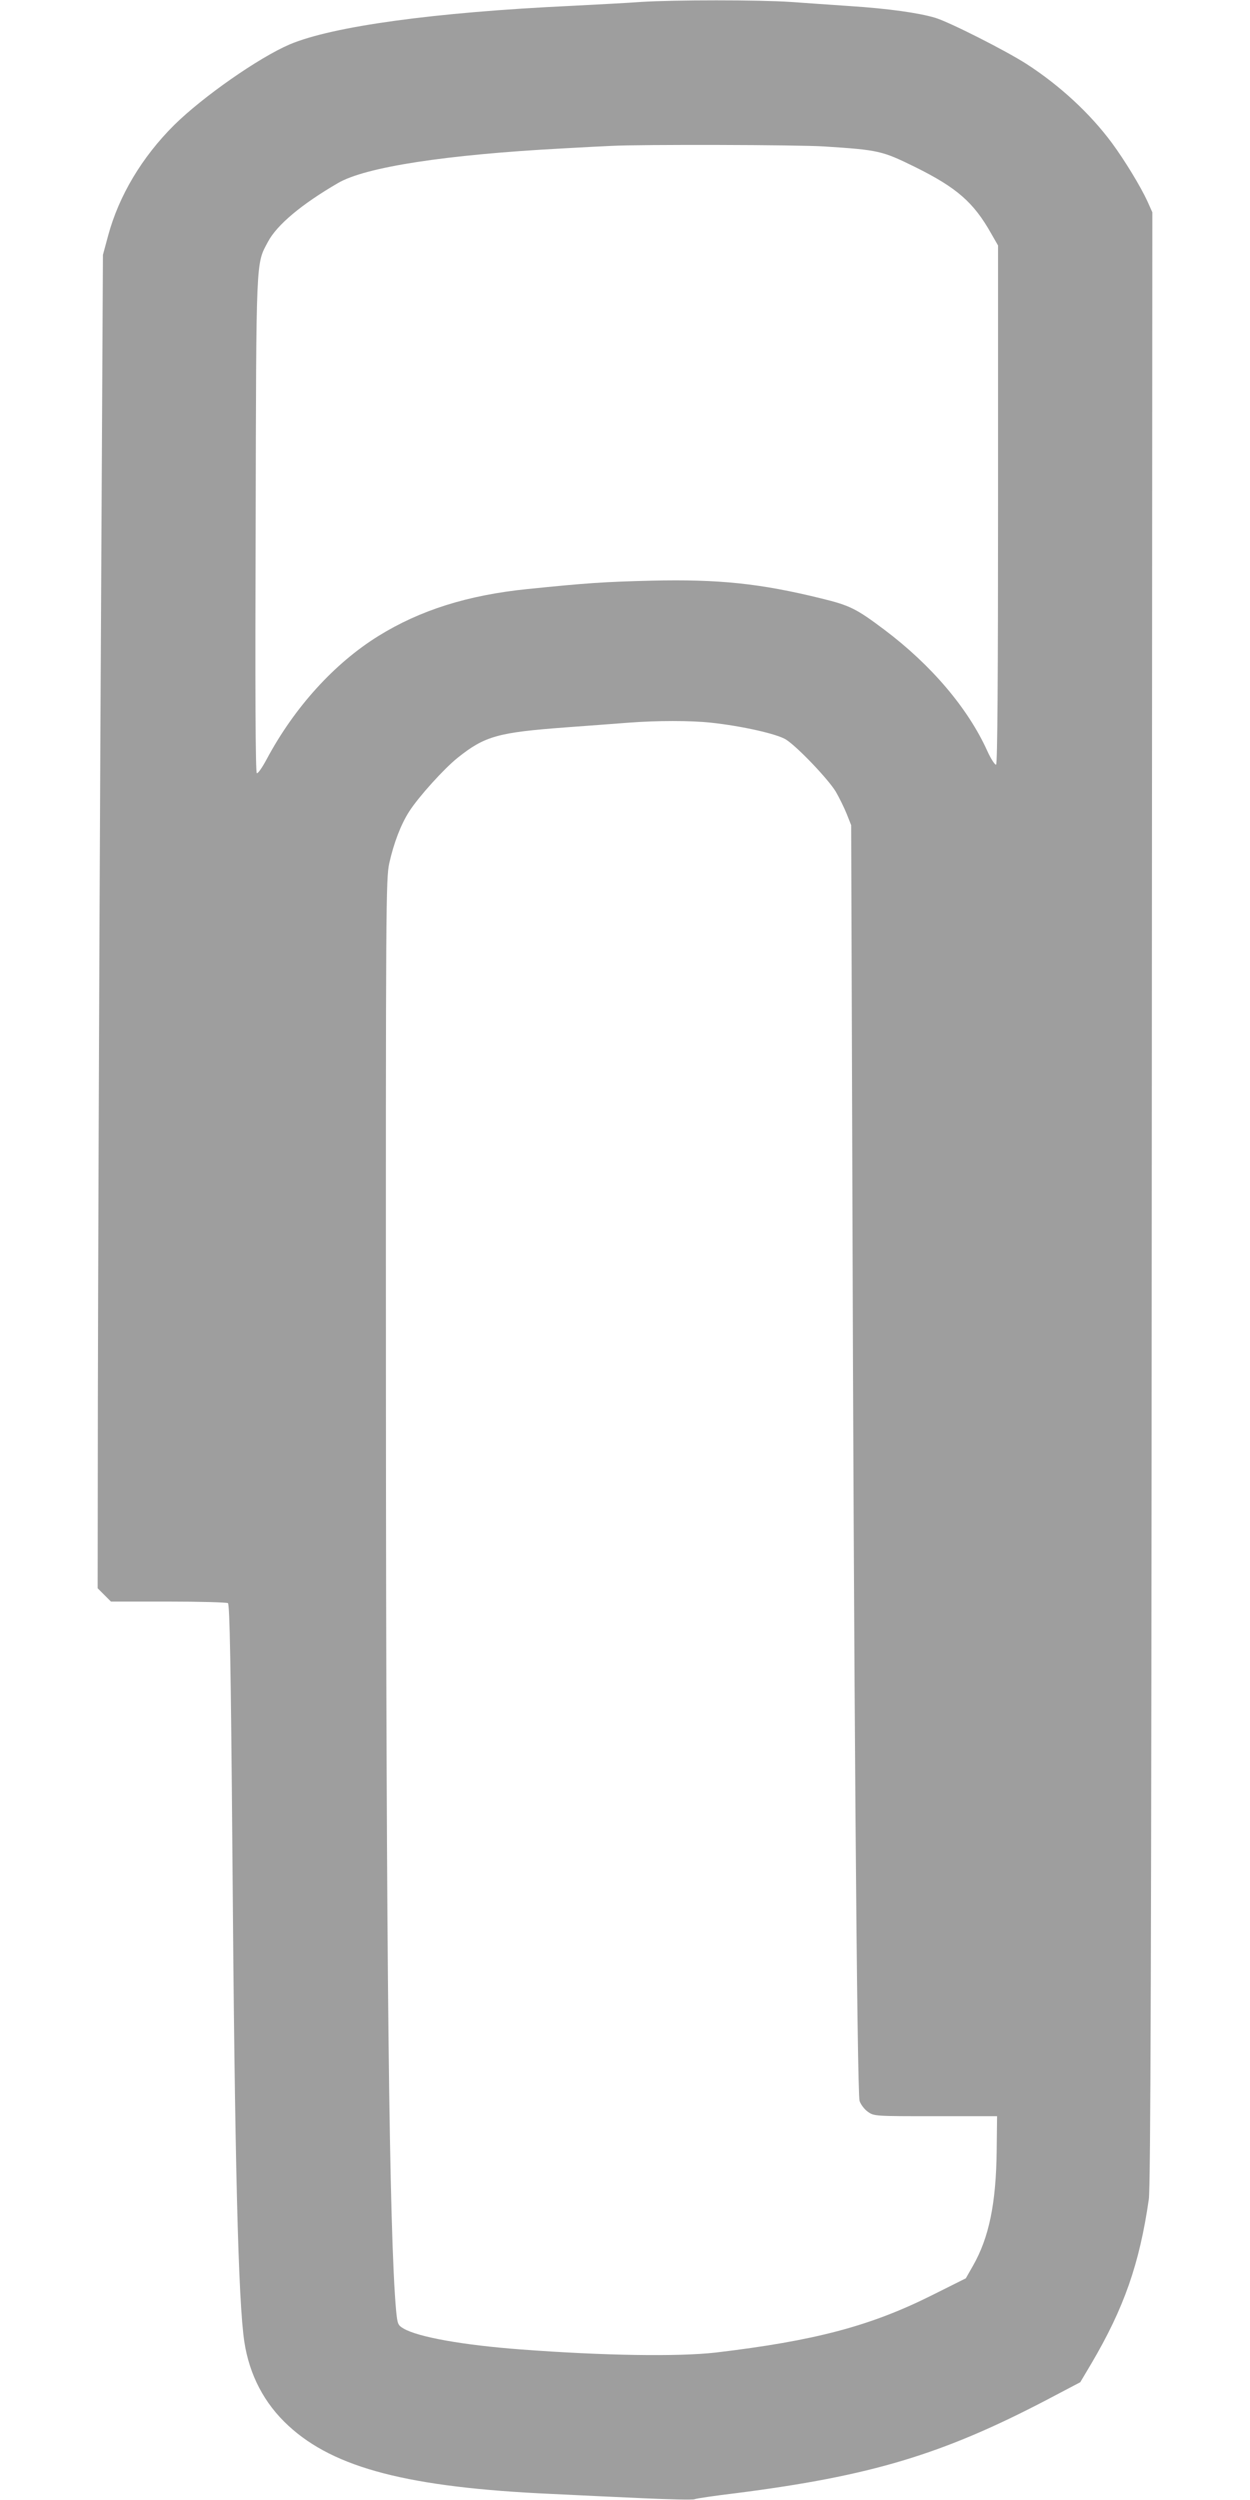 <?xml version="1.0" standalone="no"?>
<!DOCTYPE svg PUBLIC "-//W3C//DTD SVG 20010904//EN"
 "http://www.w3.org/TR/2001/REC-SVG-20010904/DTD/svg10.dtd">
<svg version="1.0" xmlns="http://www.w3.org/2000/svg"
 width="640pt" height="1280pt" viewBox="0 0 640 1280"
 preserveAspectRatio="xMidYMid meet">
<g transform="translate(0,1280) scale(0.1,-0.1)"
fill="#9e9e9e" stroke="none">
<path d="M3280 12790 c-63 -5 -223 -13 -355 -20 -704 -33 -1223 -105 -1441
-197 -159 -68 -445 -268 -592 -413 -165 -164 -283 -362 -338 -565 l-27 -100
-13 -2460 c-7 -1353 -12 -2889 -13 -3414 l-1 -953 34 -34 34 -34 294 0 c161 0
298 -4 305 -8 9 -6 15 -305 23 -1292 12 -1582 30 -2284 61 -2490 26 -170 102
-316 226 -430 235 -217 616 -316 1348 -349 121 -6 331 -16 467 -22 136 -6 255
-9 264 -5 9 4 105 18 213 31 690 88 1055 198 1589 477 l173 91 57 96 c167 284
246 509 294 841 9 66 13 1213 15 5129 l3 5044 -25 56 c-35 76 -117 211 -182
299 -111 150 -266 294 -438 405 -108 69 -392 213 -467 236 -84 25 -238 47
-438 60 -85 6 -221 15 -301 21 -165 11 -595 11 -769 0z m942 -740 c277 -18
294 -22 463 -105 214 -106 300 -181 390 -341 l35 -61 0 -1326 c0 -872 -3
-1328 -10 -1332 -5 -3 -26 28 -45 70 -99 219 -287 440 -526 620 -145 109 -177
125 -324 161 -313 77 -524 99 -870 91 -243 -6 -331 -12 -635 -43 -305 -31
-549 -108 -762 -240 -226 -140 -431 -366 -573 -632 -22 -41 -44 -73 -50 -71
-7 3 -9 432 -6 1269 3 1385 1 1336 63 1452 46 87 173 193 359 301 141 82 551
145 1149 177 107 6 220 12 250 13 146 8 957 6 1092 -3z m-583 -2950 c159 -17
341 -58 386 -87 60 -39 215 -202 254 -266 18 -31 43 -82 56 -114 l23 -58 6
-1810 c7 -2483 24 -4682 37 -4722 6 -18 25 -43 42 -55 32 -23 36 -23 347 -23
l315 0 -2 -175 c-3 -271 -39 -446 -121 -590 l-37 -65 -174 -87 c-316 -158
-601 -233 -1106 -293 -194 -22 -576 -16 -1000 16 -293 22 -524 63 -599 107
-29 17 -31 23 -38 93 -35 391 -51 1765 -52 4694 -1 2521 0 2634 17 2715 23
103 59 198 102 265 48 75 178 219 248 275 140 112 207 130 557 156 124 9 268
20 320 24 146 11 315 11 419 0z"/>
</g>
</svg>

